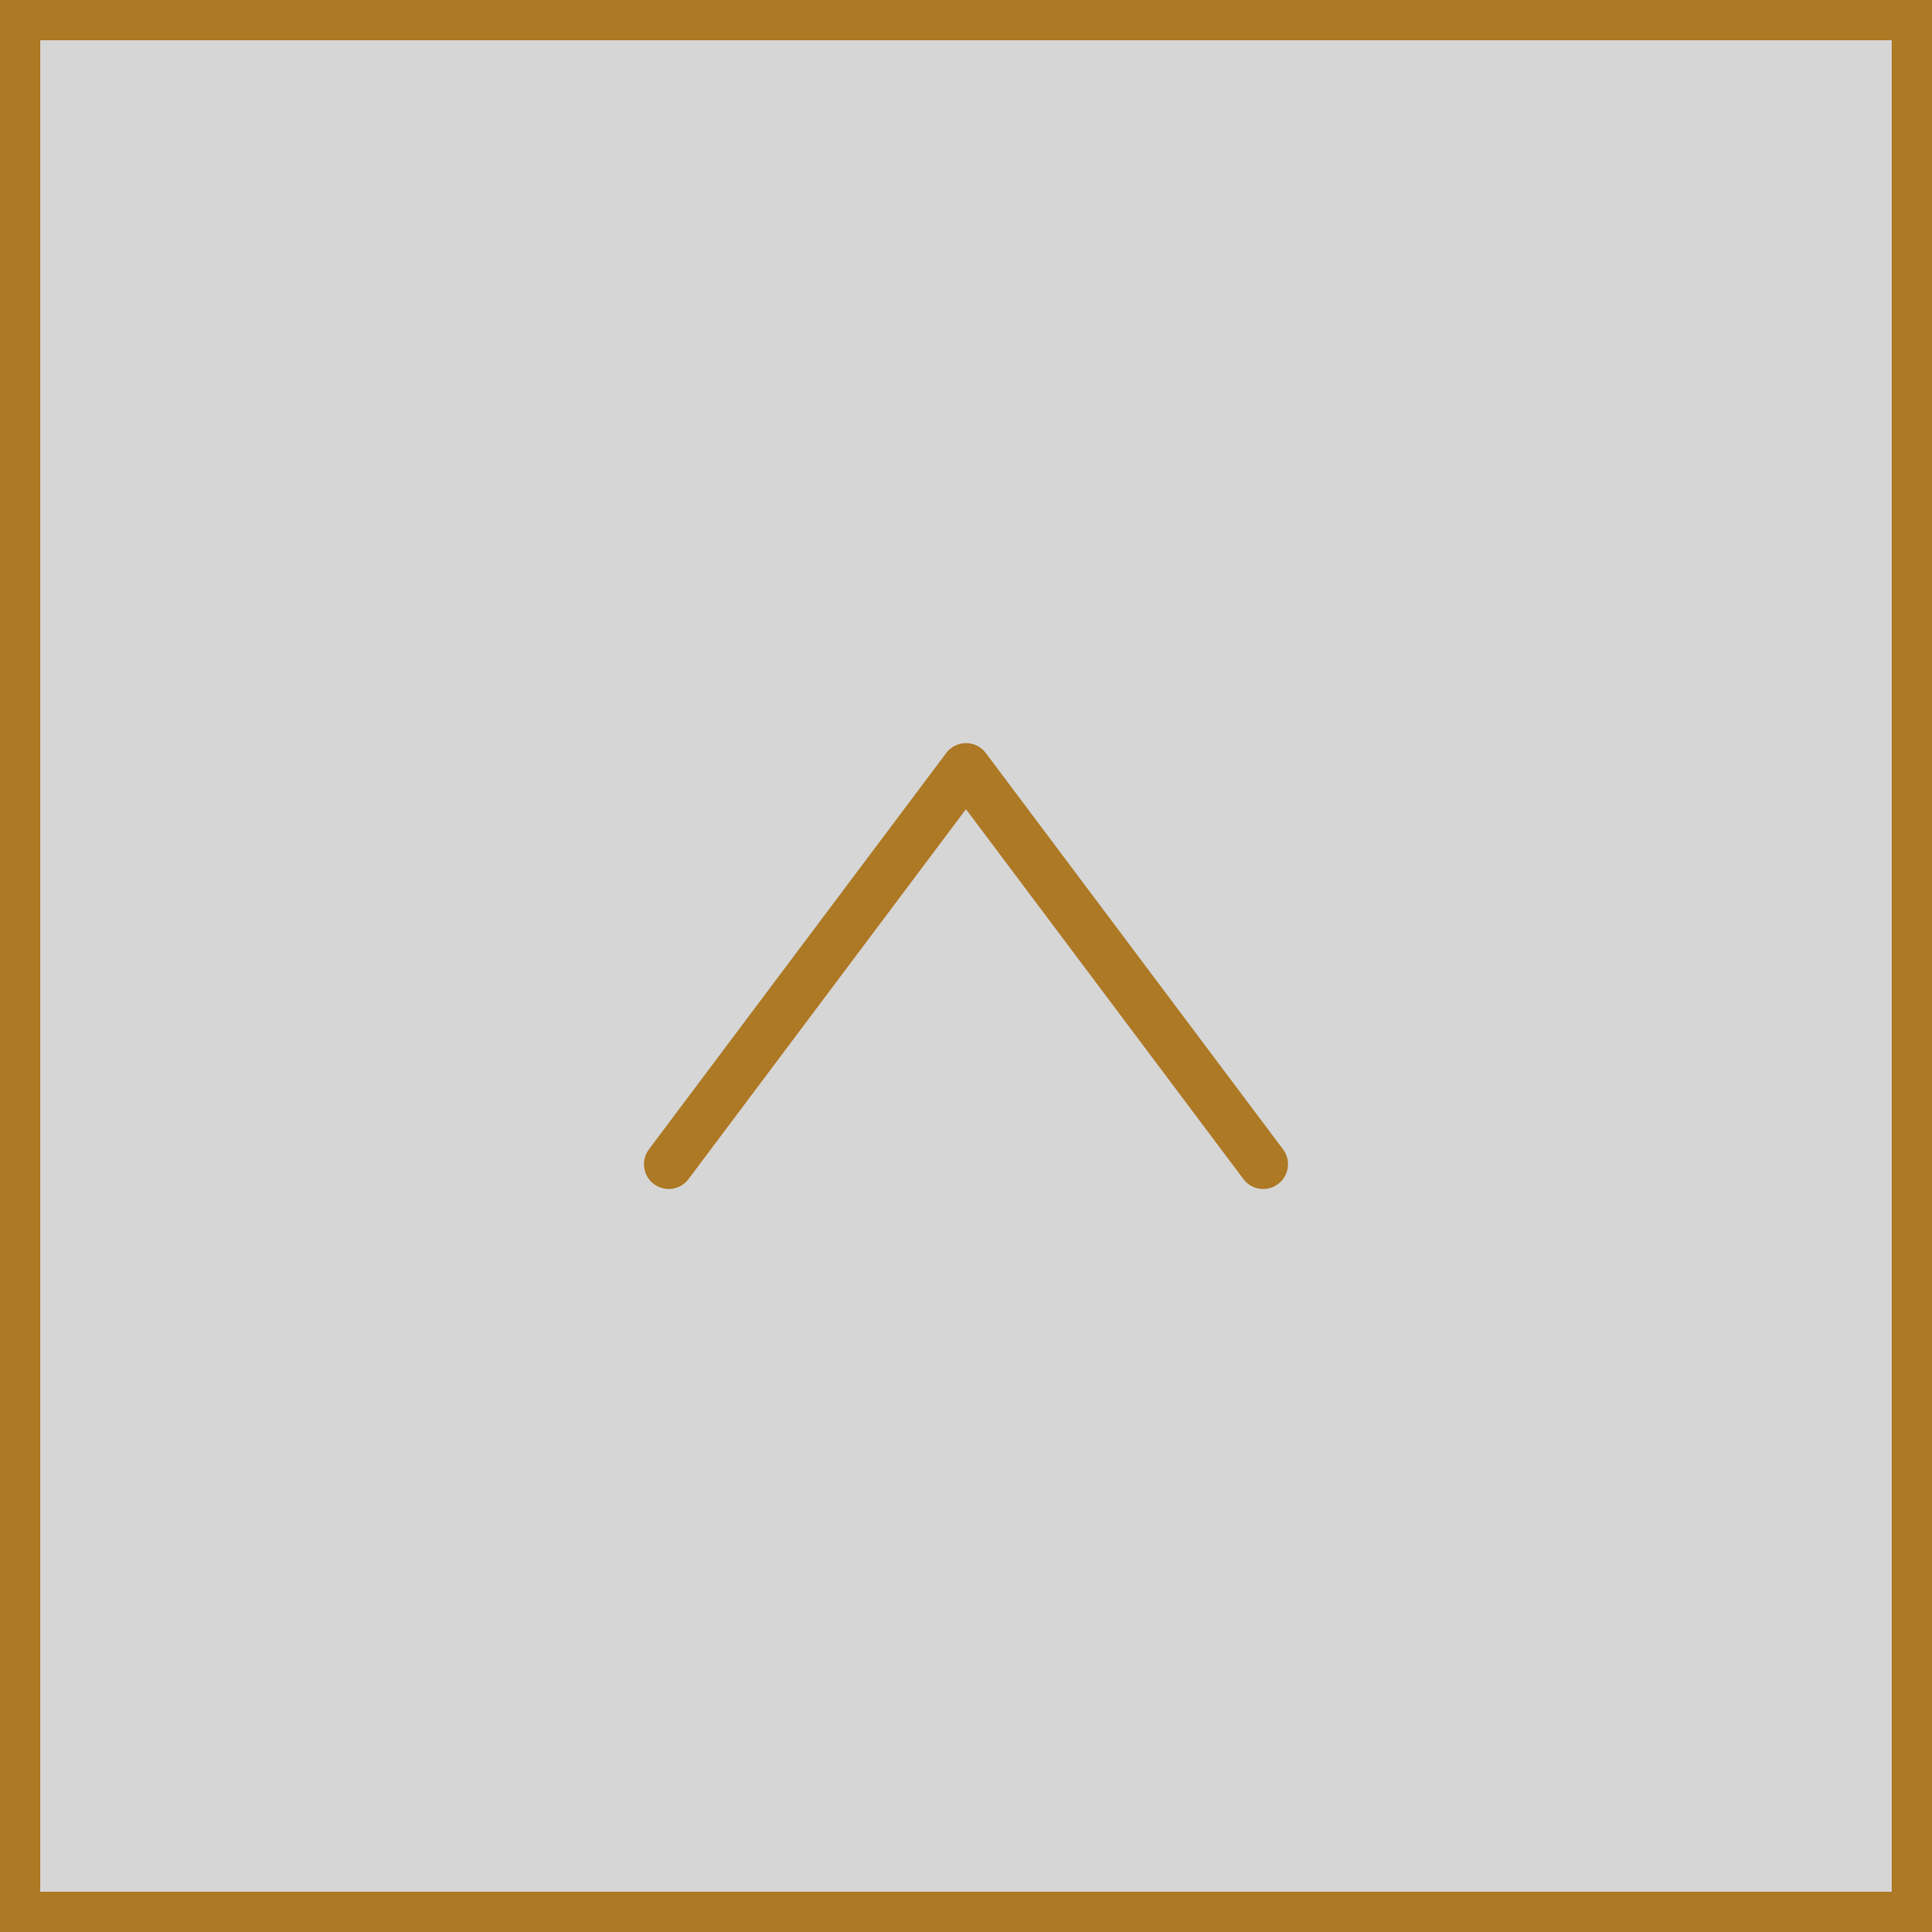 <?xml version="1.0" encoding="UTF-8"?><svg id="_レイヤー_1" xmlns="http://www.w3.org/2000/svg" width="48" height="48" viewBox="0 0 48 48"><rect x="0" y="0" width="48" height="48" fill="#333333" stroke="none"/><defs><style>.cls-1{fill:#ad7925;}.cls-2{fill:#fff;opacity:.8;}</style></defs><g><rect class="cls-2" x=".5" y=".5" width="47" height="47"/><path class="cls-1" d="M47,1V47H1V1H47m1-1H0V48H48V0h0Z"/></g><path class="cls-1" d="M16,28.922c0-.133,.043-.261,.123-.368l7.385-9.846c.116-.154,.3-.246,.492-.246s.377,.092,.492,.246l7.385,9.847c.08,.107,.123,.235,.123,.368,0,.196-.09,.376-.246,.493-.132,.099-.294,.141-.457,.118-.163-.023-.307-.108-.405-.24l-6.893-9.19-6.893,9.19c-.099,.132-.243,.217-.405,.24-.163,.023-.325-.019-.456-.117-.157-.118-.246-.297-.246-.493Z"/></svg>